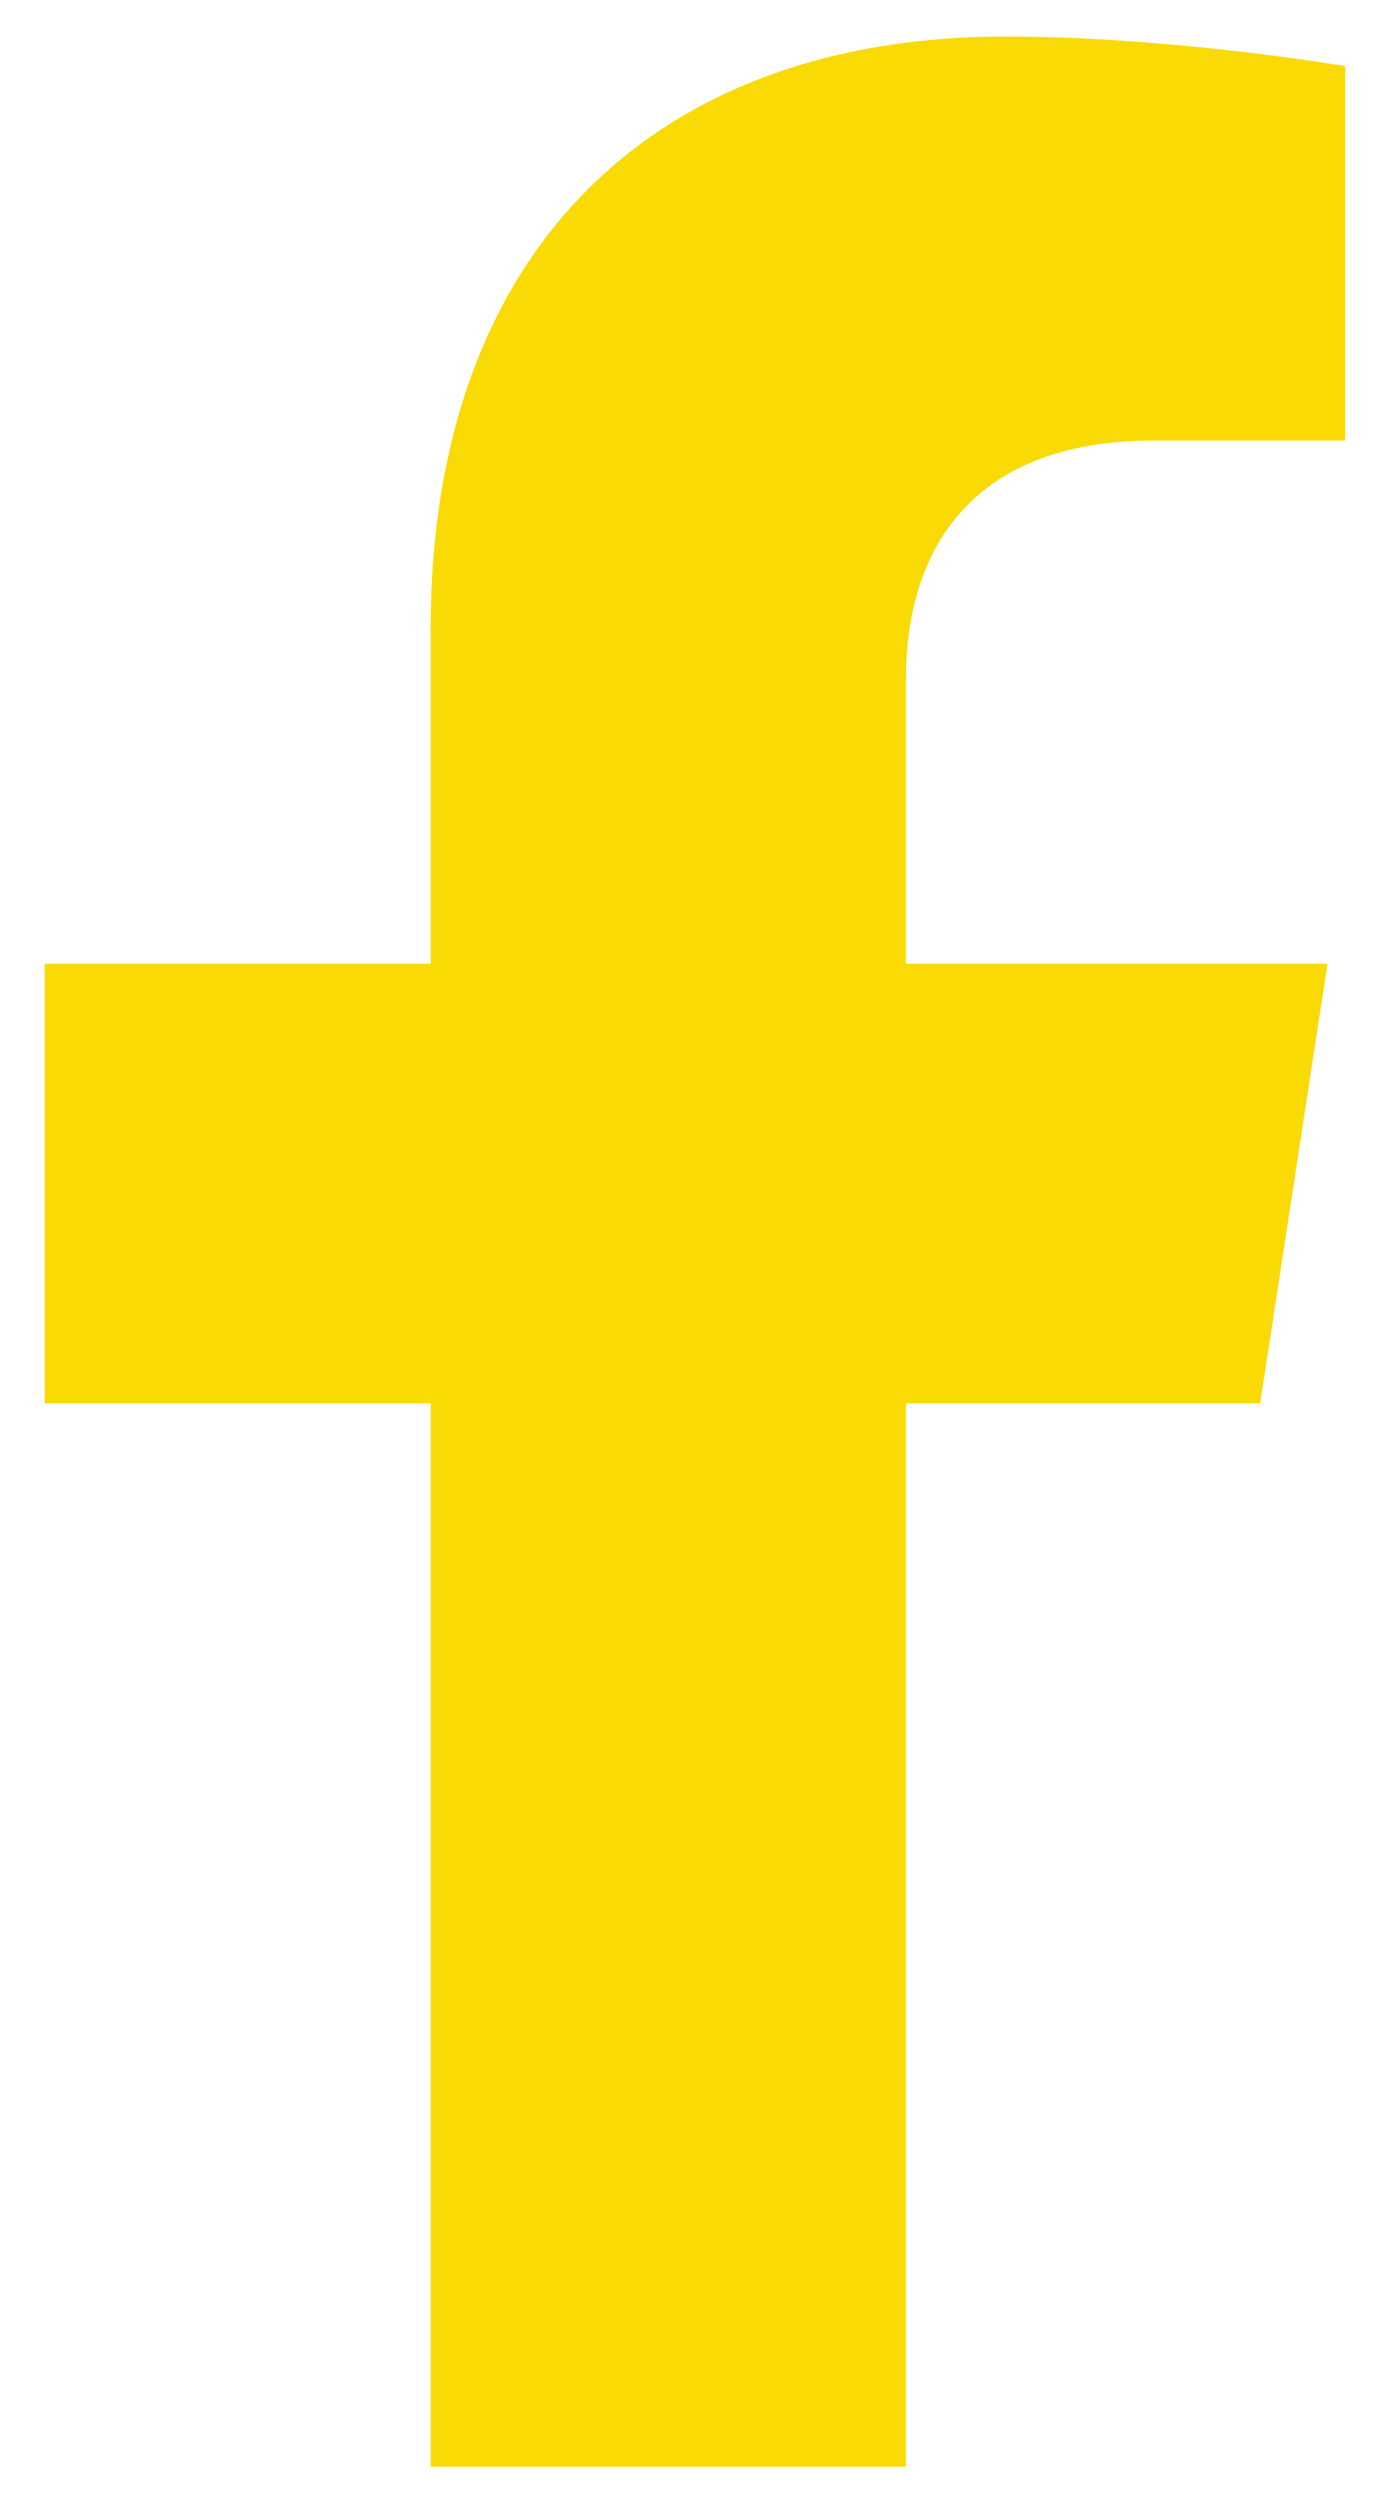 <?xml version="1.0" encoding="UTF-8" standalone="no"?>
<svg version="1.1" xmlns="http://www.w3.org/2000/svg" xmlns:xlink="http://www.w3.org/1999/xlink" xmlns:i="http://ns.adobe.com/AdobeIllustrator/10.0/" width="10" height="18">
	<path id="dp_path001" transform="matrix(1,0,0,1,-4.005,0)" fill="#fada05" fill-rule="evenodd" d="M 13.084,10.104 L 13.569,6.939 L 10.532,6.939 L 10.532,4.883 C 10.532,4.016 10.956,3.172 12.316,3.172 L 13.697,3.172 L 13.697,0.476 S 12.444,0.263 11.247,0.263 C 8.744,0.263 7.108,1.779 7.108,4.524 L 7.108,6.939 L 4.327,6.939 L 4.327,10.104 L 7.108,10.104 L 7.108,17.76 L 10.532,17.76 L 10.532,10.104 Z "/>
</svg>